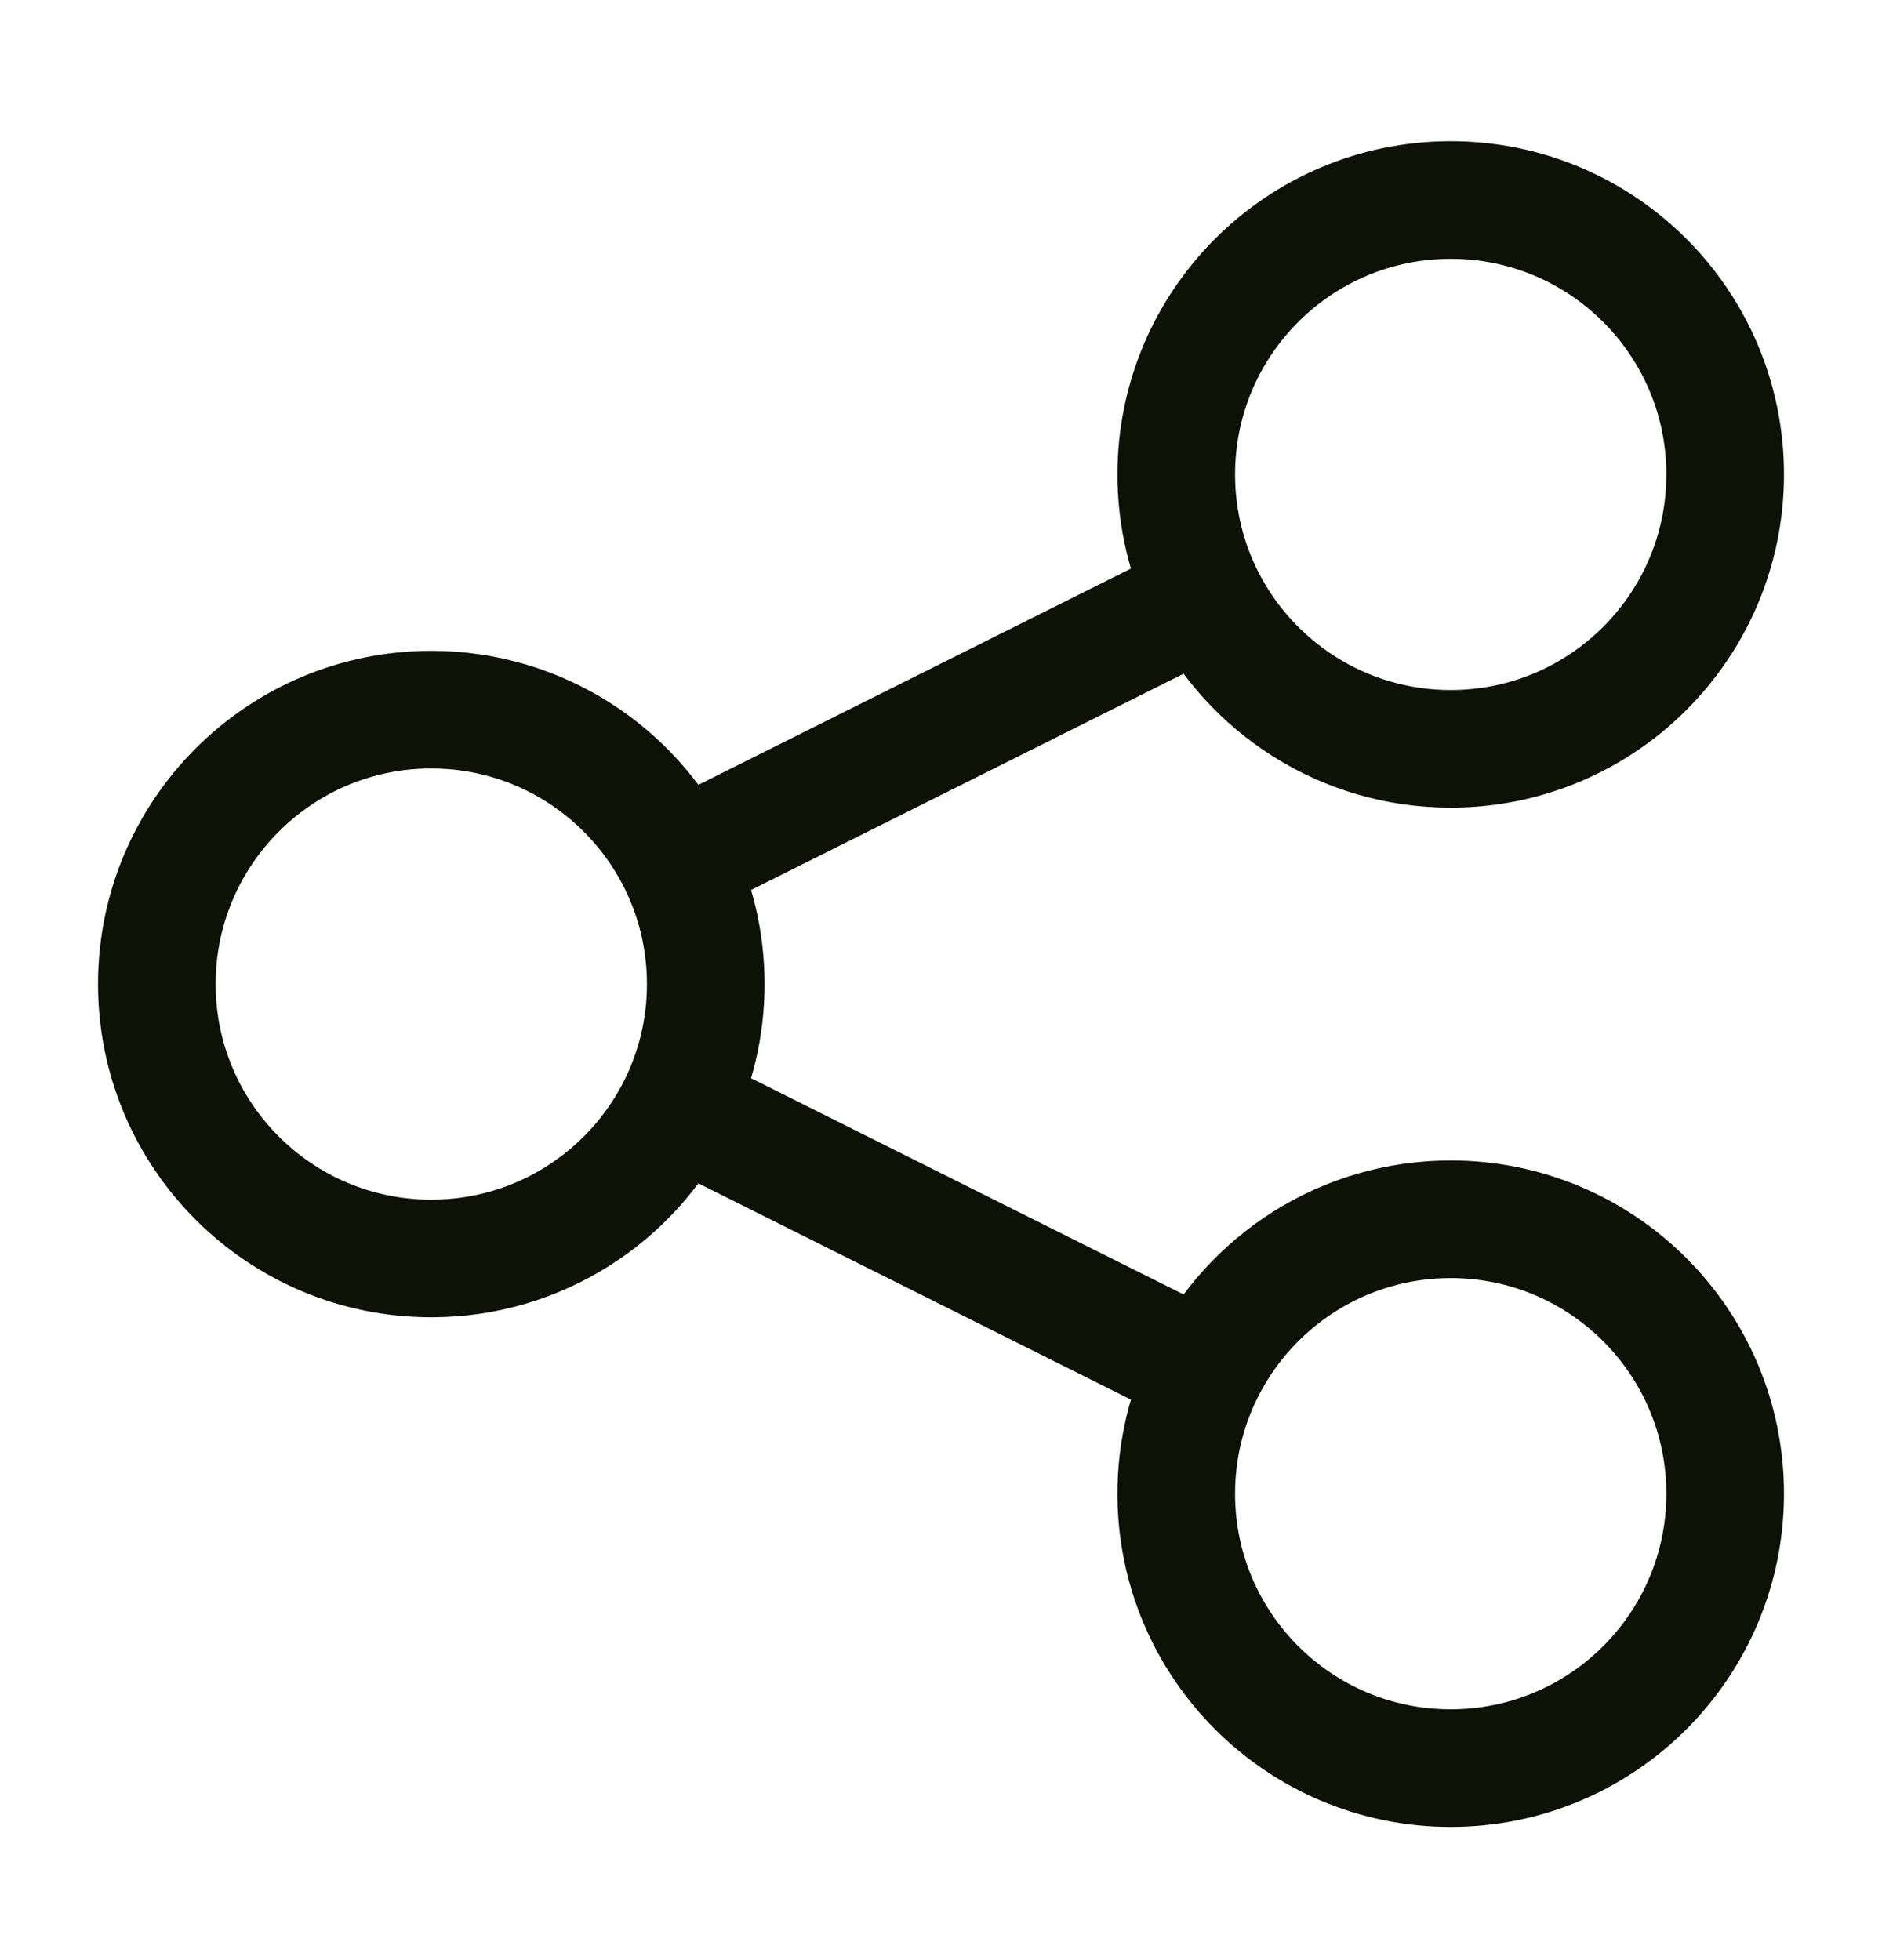 <svg width="24" height="25" viewBox="0 0 24 25" fill="none" xmlns="http://www.w3.org/2000/svg">
<path d="M8.631 10.986C8.057 9.839 6.87 9.051 5.5 9.051C3.567 9.051 2 10.618 2 12.551C2 14.484 3.567 16.051 5.5 16.051C6.87 16.051 8.057 15.264 8.631 14.117M8.631 10.986C8.867 11.457 9 11.989 9 12.551C9 13.114 8.867 13.646 8.631 14.117M8.631 10.986L15.369 7.617M8.631 14.117L15.369 17.486M15.369 7.617C15.943 8.764 17.13 9.551 18.5 9.551C20.433 9.551 22 7.984 22 6.051C22 4.118 20.433 2.551 18.5 2.551C16.567 2.551 15 4.118 15 6.051C15 6.614 15.133 7.146 15.369 7.617ZM15.369 17.486C15.133 17.957 15 18.488 15 19.051C15 20.984 16.567 22.551 18.5 22.551C20.433 22.551 22 20.984 22 19.051C22 17.118 20.433 15.551 18.5 15.551C17.13 15.551 15.943 16.339 15.369 17.486Z" stroke="#0E1105" stroke-width="1.5" stroke-linecap="round"/>
</svg>
